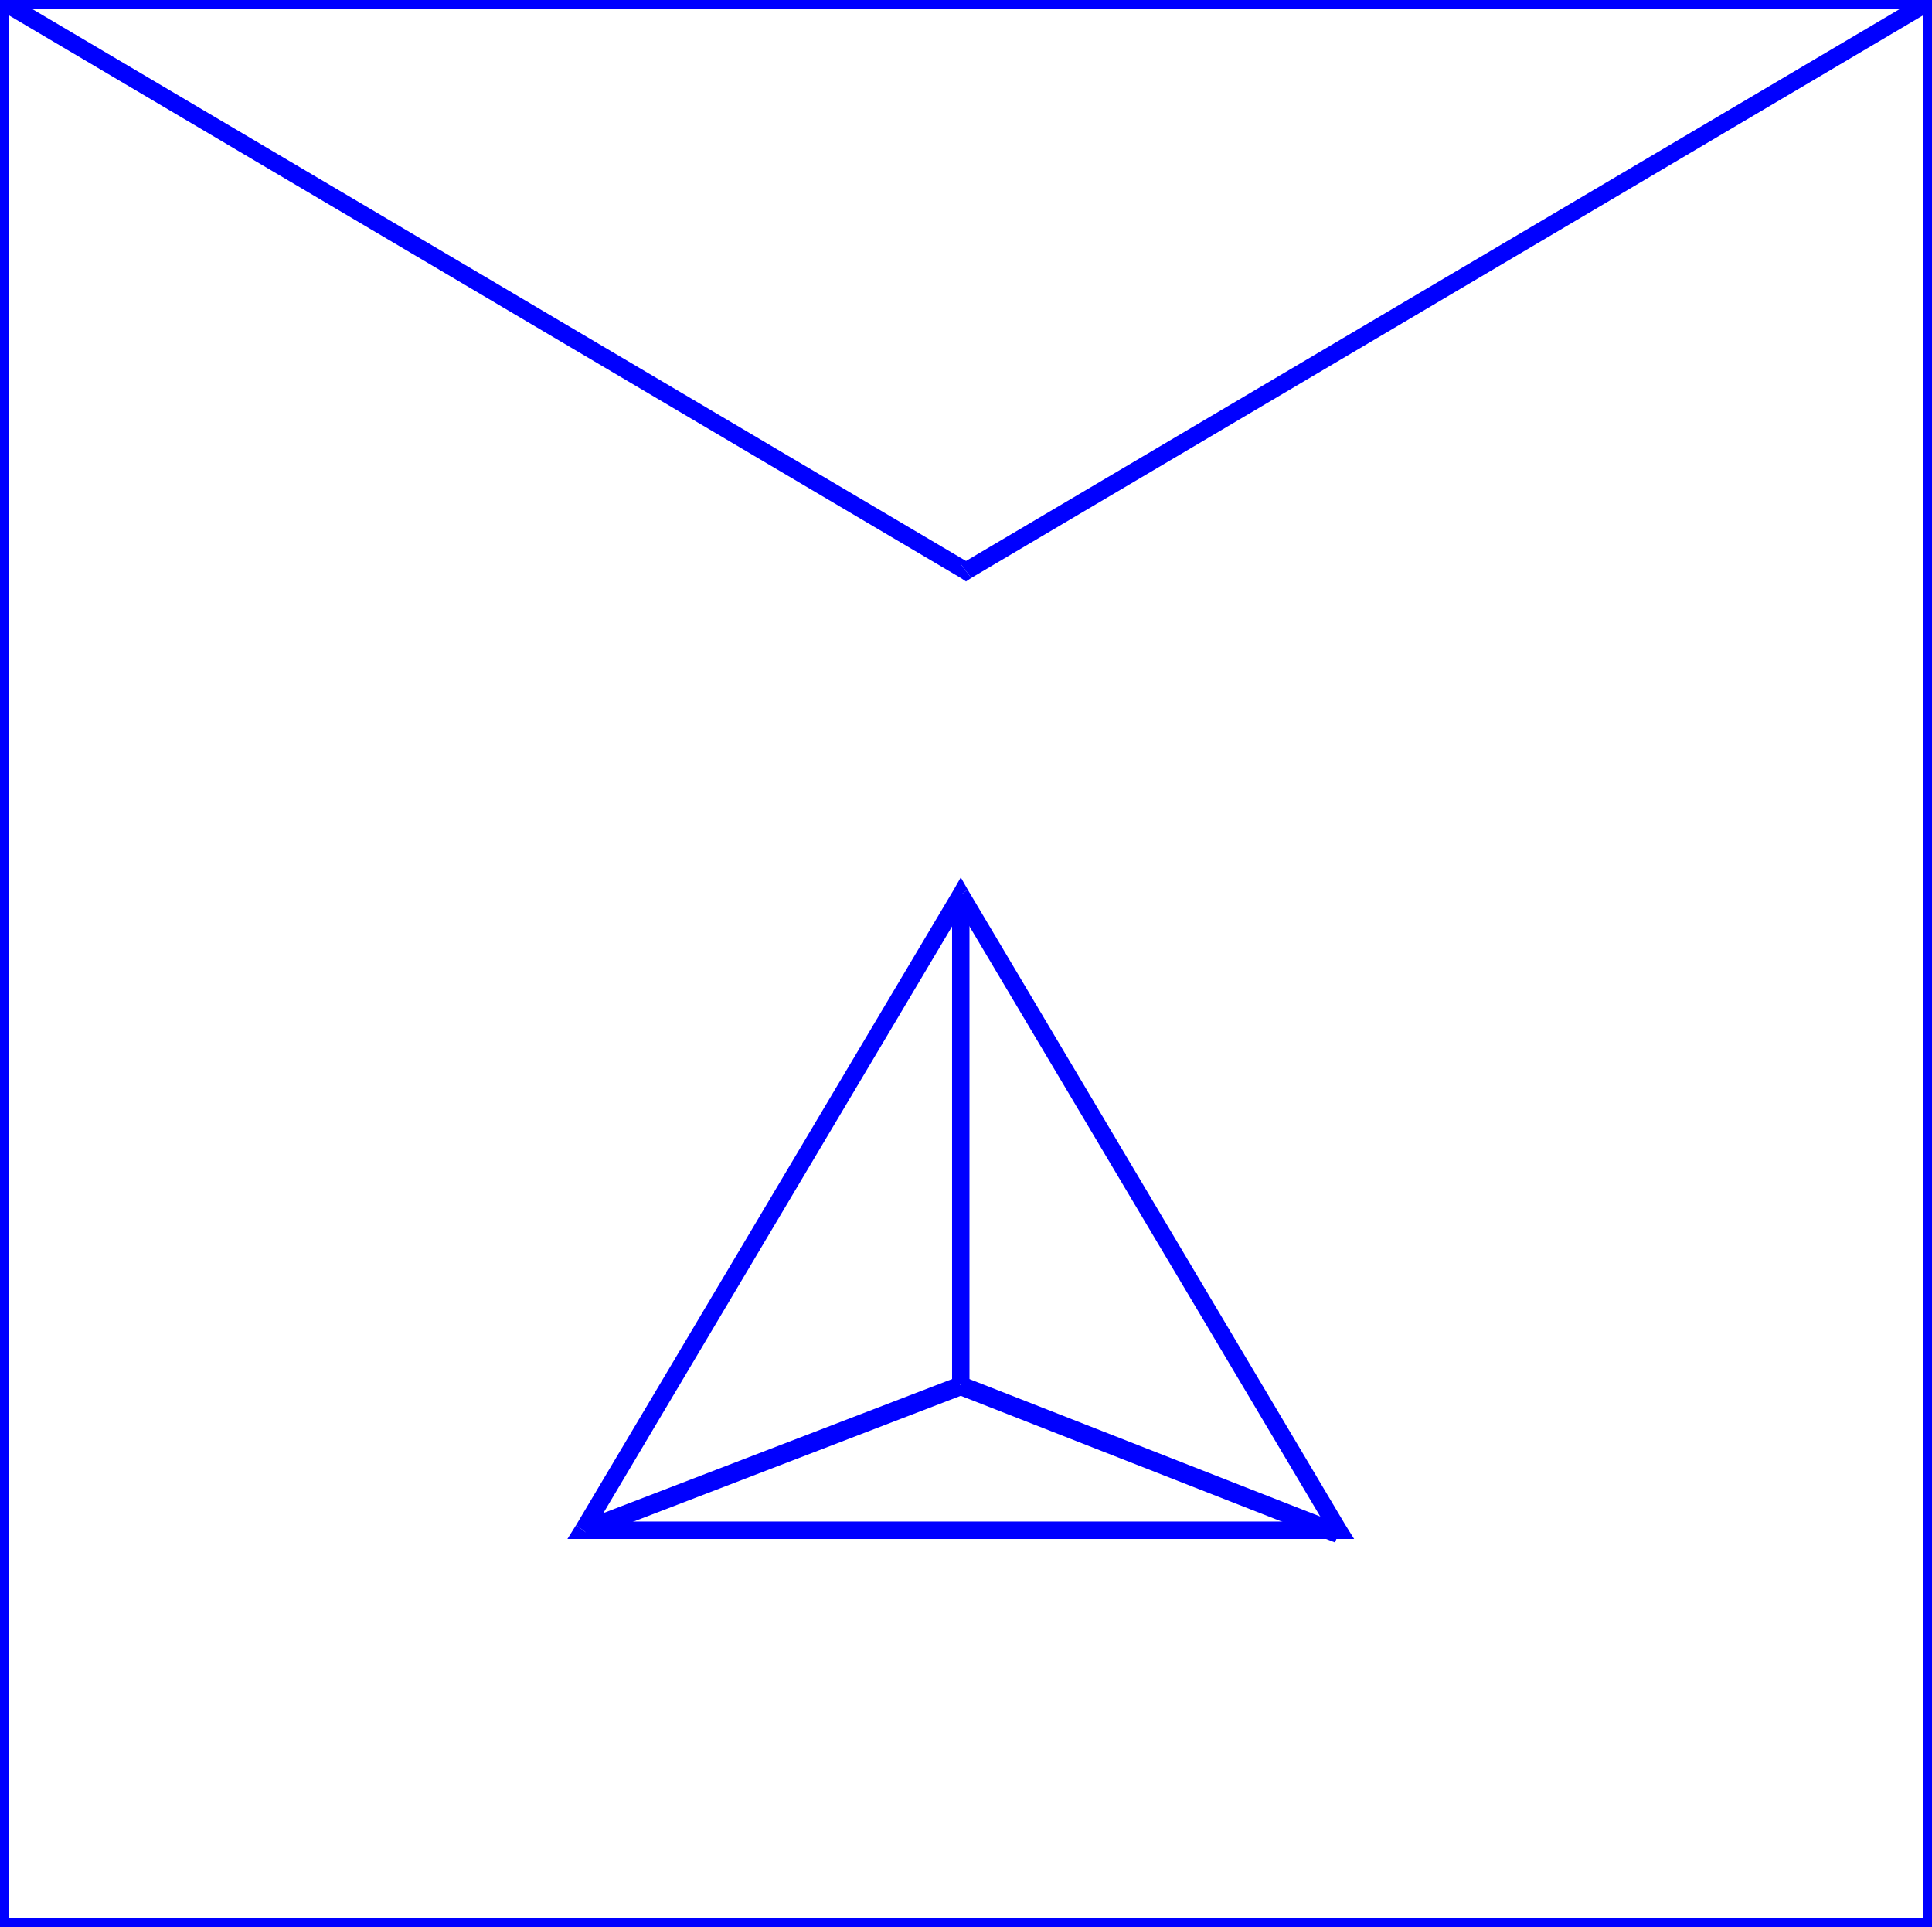 <svg xmlns="http://www.w3.org/2000/svg" width="1.11in" height="1.107in" fill-rule="evenodd" stroke-linecap="round" preserveAspectRatio="none" viewBox="0 0 1110 1107"><style>.brush1{fill:#00f}.pen1{stroke:none}</style><path fill-rule="nonzero" d="m0 1102 5 5V0H-5v1107l5 5-5-5v5h5z" class="pen1 brush1"/><path fill-rule="nonzero" d="m1105 1107 5-5H0v10h1110l5-5-5 5h5v-5z" class="pen1 brush1"/><path fill-rule="nonzero" d="m1110 5-5-5v1107h10V0l-5-5 5 5v-5h-5z" class="pen1 brush1"/><path fill-rule="nonzero" d="M5 0 0 5h1110V-5H0l-5 5 5-5h-5v5z" class="pen1 brush1"/><path fill-rule="nonzero" d="M552 324h6L3-4l-6 8 555 328h6-6l3 2 3-2z" class="pen1 brush1"/><path fill-rule="nonzero" d="m1110 0-3-4-555 328 6 8L1113 4l-3-4zM556 511h-8L331 876l8 6 217-365h-8l8-6-4-7-4 7z" class="pen1 brush1"/><path fill-rule="nonzero" d="m769 884 4-8-217-365-8 6 217 365 4-8v10h9l-5-8z" class="pen1 brush1"/><path fill-rule="nonzero" d="m331 876 4 8h434v-10H335l4 8-8-6-5 8h9zm221-81h5V514h-10v281h5z" class="pen1 brush1"/><path fill-rule="nonzero" d="m552 796-2-5-216 83 4 10 216-83-2-5z" class="pen1 brush1"/><path fill-rule="nonzero" d="m769 881 2-5-217-85-4 10 217 85 2-5z" class="pen1 brush1"/></svg>
